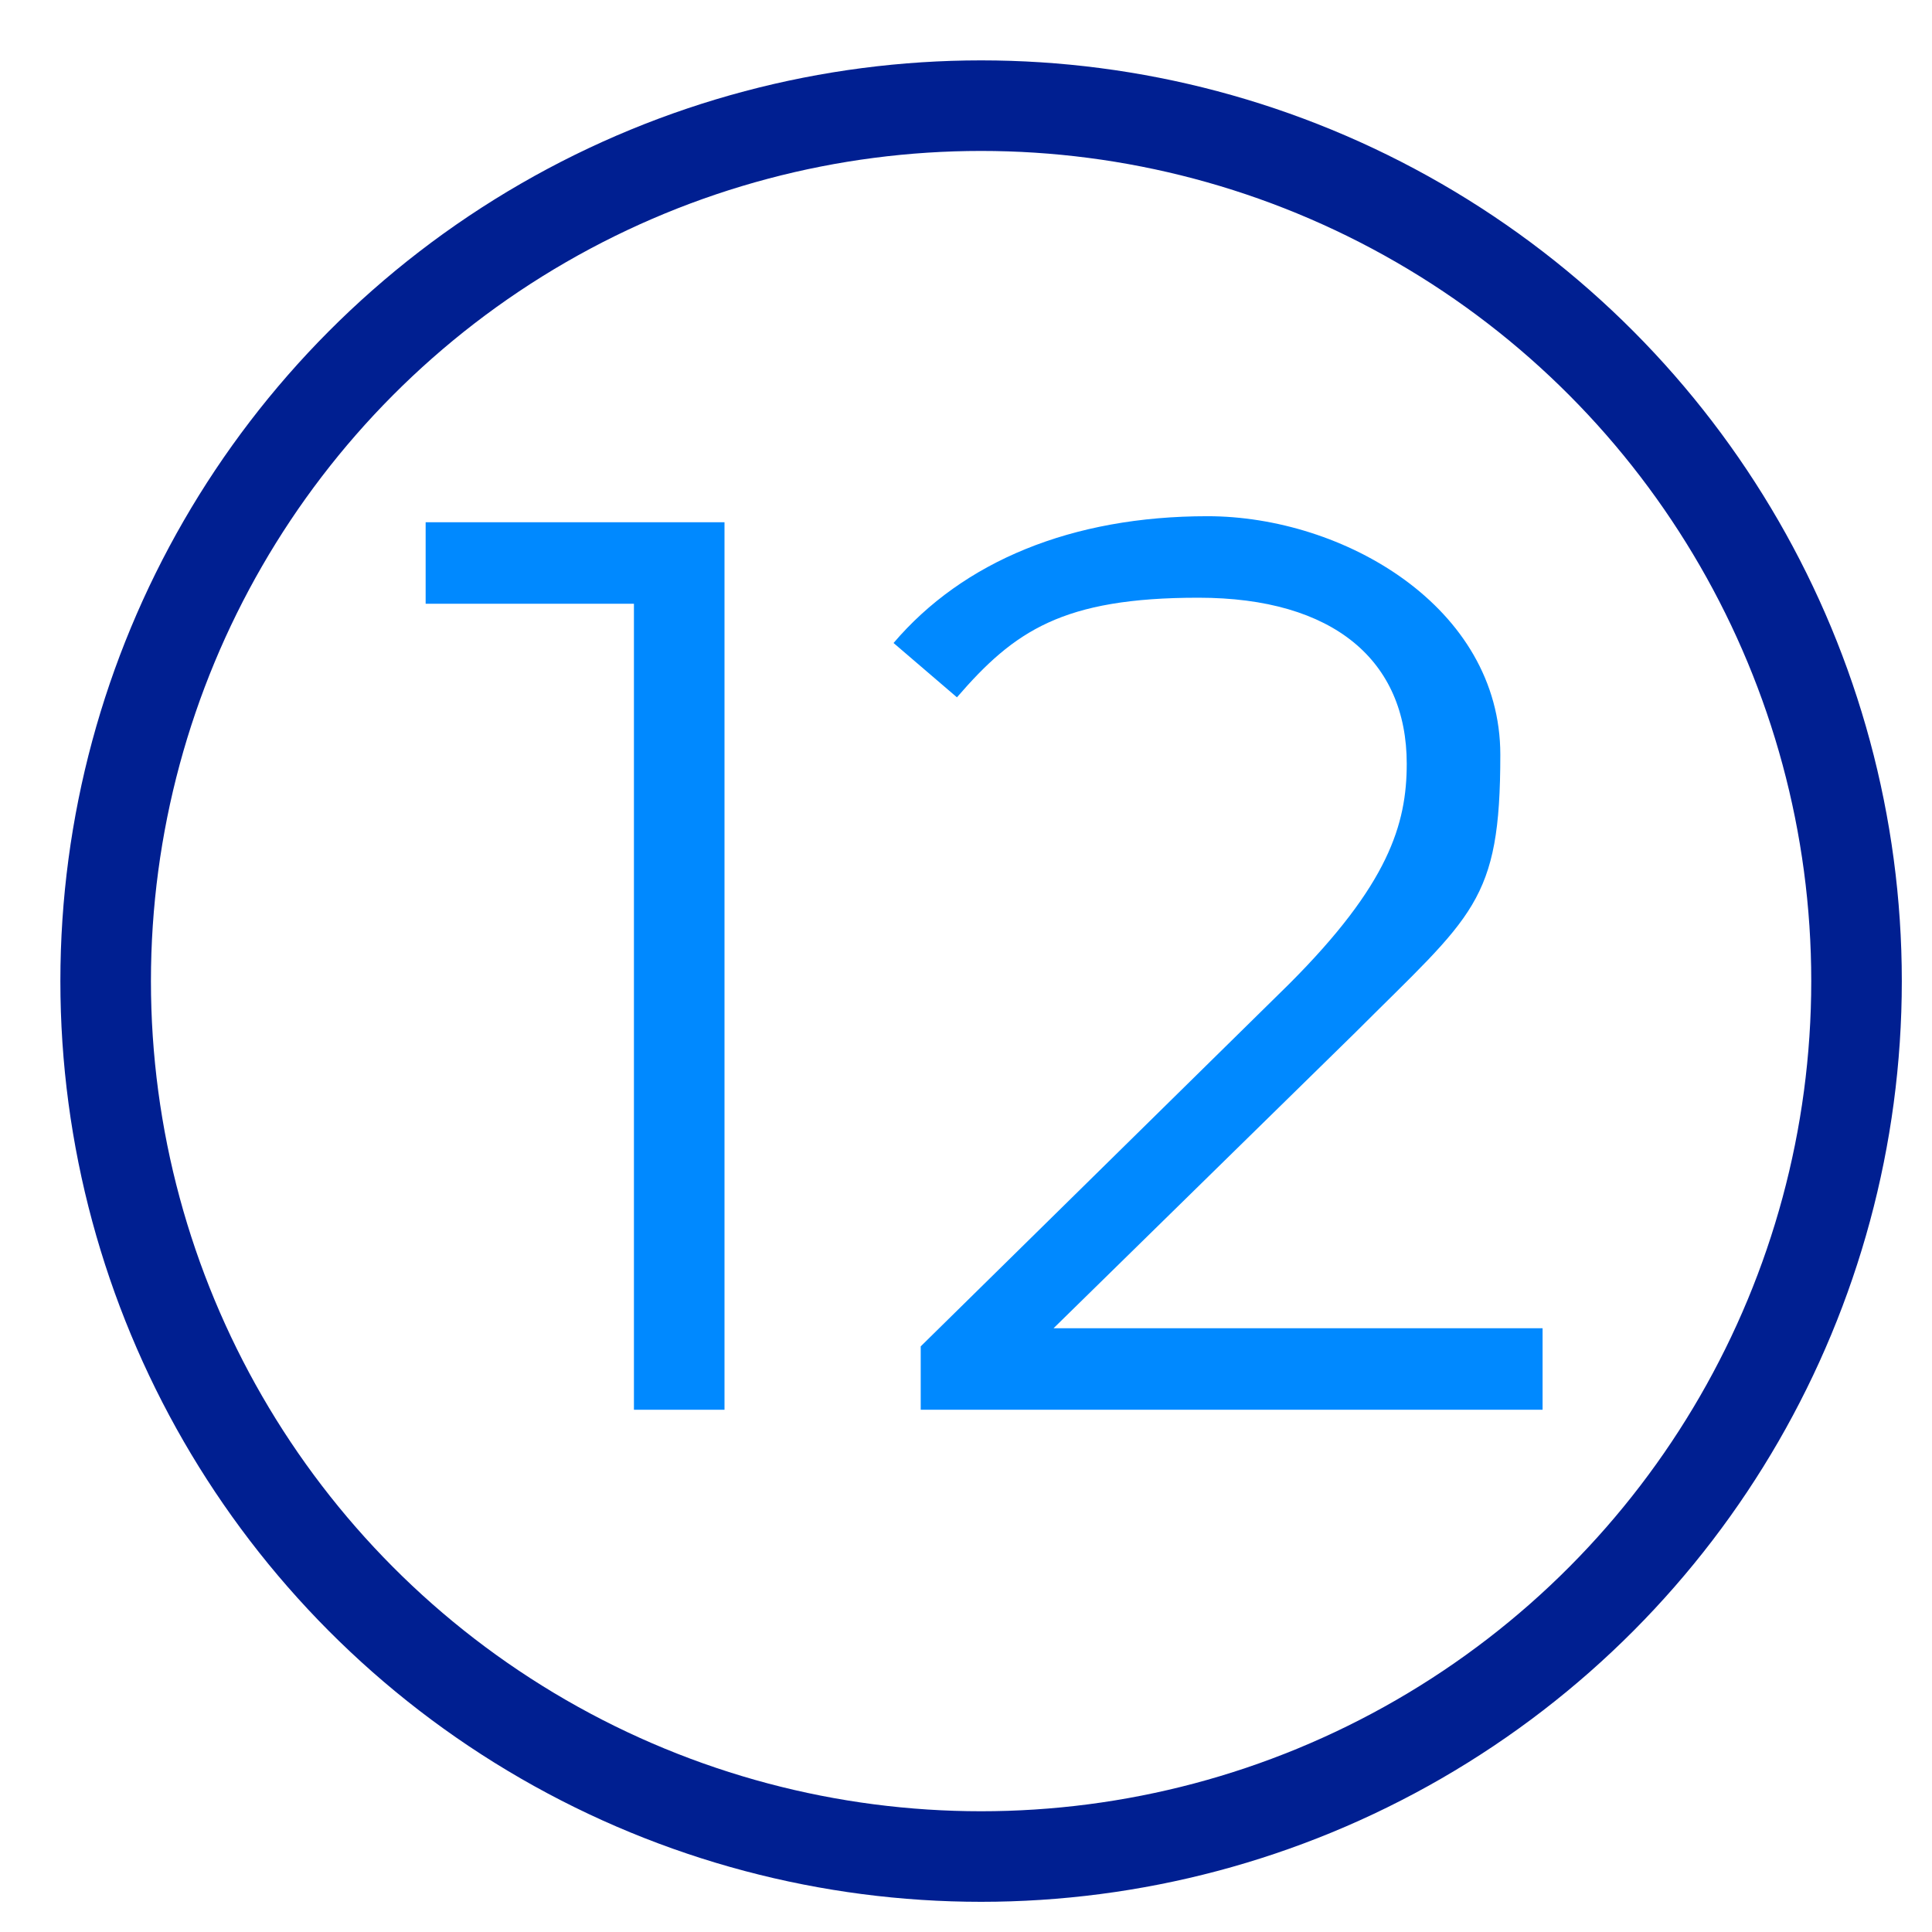 <?xml version="1.0" encoding="UTF-8"?>
<svg id="Layer_1" xmlns="http://www.w3.org/2000/svg" version="1.1" viewBox="0 0 64 64">
  <!-- Generator: Adobe Illustrator 29.8.1, SVG Export Plug-In . SVG Version: 2.1.1 Build 2)  -->
  <defs>
    <style>
      .st0 {
        fill: #0089ff;
      }

      .st1 {
        fill: none;
        stroke: #001f91;
        stroke-linecap: square;
        stroke-miterlimit: 10;
        stroke-width: 3px;
      }
    </style>
  </defs>
  <circle class="st1" cx="32.5" cy="32.5" r="29"/>
  <g>
    <path class="st0" d="M24,17.3v29.4h-3v-26.7h-6.9v-2.7h10-.1Z"/>
    <path class="st0" d="M51.1,44v2.7h-20.6v-2.1l12.2-12c3.3-3.3,3.9-5.3,3.9-7.3,0-3.4-2.4-5.5-6.9-5.5s-6.1,1.1-8,3.3l-2.1-1.8c2.3-2.7,5.9-4.2,10.4-4.2s9.7,3,9.7,7.9-.9,5.3-4.8,9.2l-10,9.8h16.2Z"/>
  </g>
</svg>